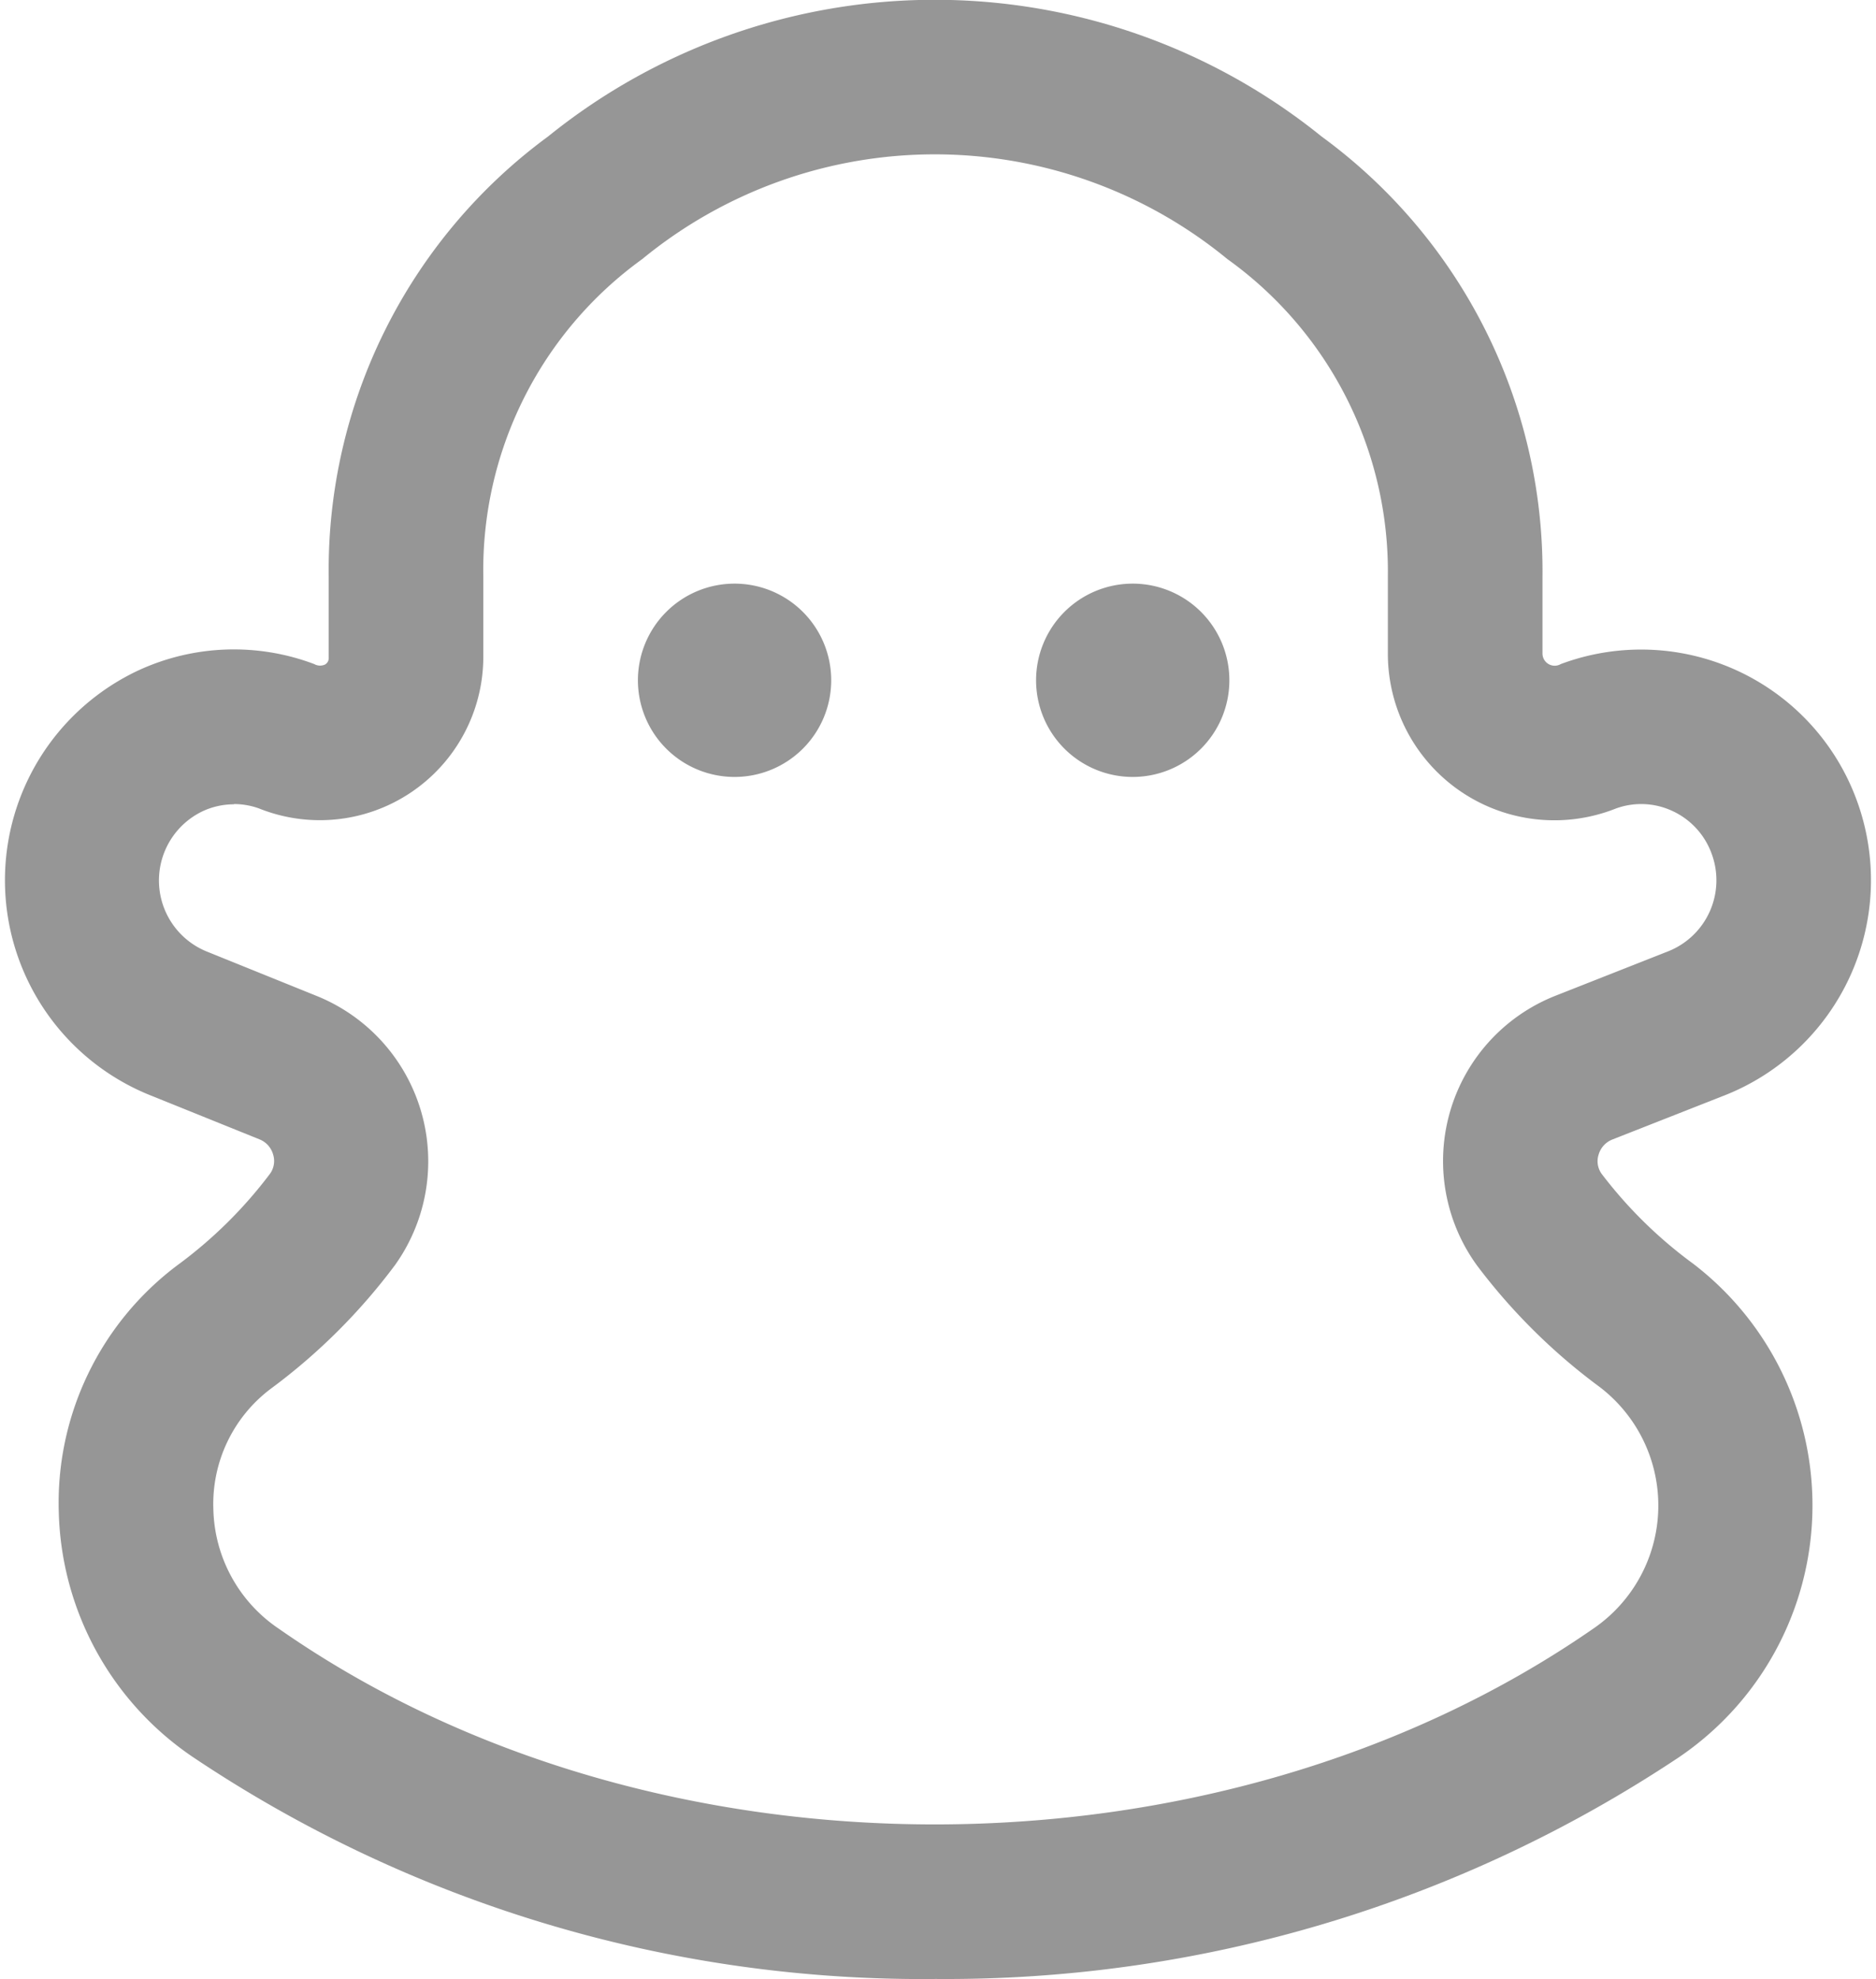 <svg id="Group_114" data-name="Group 114" xmlns="http://www.w3.org/2000/svg" xmlns:xlink="http://www.w3.org/1999/xlink" width="65.28" height="68.866" viewBox="0 0 65.28 68.866">
  <defs>
    <clipPath id="clip-path">
      <rect id="Rectangle_66" data-name="Rectangle 66" width="65.28" height="68.866" fill="#969696"/>
    </clipPath>
  </defs>
  <g id="Group_113" data-name="Group 113" clip-path="url(#clip-path)">
    <path id="Path_59" data-name="Path 59" d="M1120.925,3973.238a3.363,3.363,0,1,0,3.363,3.363,3.363,3.363,0,0,0-3.363-3.363m-10.492,3.363a3.363,3.363,0,1,1-3.363-3.363,3.363,3.363,0,0,1,3.363,3.363m-20.786,4.315a2.587,2.587,0,0,0-1.078.237,2.669,2.669,0,0,0,.171,4.9l3.813,1.541a6.208,6.208,0,0,1,2.7,9.356,20.84,20.84,0,0,1-4.32,4.3,5.017,5.017,0,0,0-2,4.182,5.151,5.151,0,0,0,2.287,4.175c13.025,9.093,32.653,9.048,45.718,0a5.187,5.187,0,0,0,.241-8.413,20.8,20.8,0,0,1-4.266-4.221,6.182,6.182,0,0,1,2.733-9.4l3.878-1.529a2.659,2.659,0,0,0,1.544-3.414,2.617,2.617,0,0,0-1.373-1.486,2.57,2.57,0,0,0-1.964-.079,5.794,5.794,0,0,1-7.928-5.387v-2.694a13.37,13.37,0,0,0-5.584-11.038,16.042,16.042,0,0,0-20.362,0,13.34,13.34,0,0,0-5.53,11.038v2.828a5.688,5.688,0,0,1-7.805,5.248,2.585,2.585,0,0,0-.874-.153m24.391,40.881a45.585,45.585,0,0,1-25.834-7.733,10.611,10.611,0,0,1-4.65-8.489,10.336,10.336,0,0,1,4.13-8.615,15.53,15.53,0,0,0,3.214-3.173.757.757,0,0,0,.115-.673.8.8,0,0,0-.479-.533l-3.717-1.5a8.063,8.063,0,0,1-.487-14.818,7.919,7.919,0,0,1,6.113-.217.413.413,0,0,0,.375.016.255.255,0,0,0,.128-.239v-2.828a18.717,18.717,0,0,1,7.633-15.306,21.418,21.418,0,0,1,26.916,0,18.745,18.745,0,0,1,7.688,15.306v2.694a.424.424,0,0,0,.638.356,7.99,7.99,0,0,1,10.293,4.729,8.052,8.052,0,0,1-4.68,10.312l-3.814,1.5a.806.806,0,0,0-.487.536.749.749,0,0,0,.115.67,15.509,15.509,0,0,0,3.173,3.114,10.589,10.589,0,0,1-.489,17.175,46.008,46.008,0,0,1-25.895,7.715" transform="translate(-1081.509 -3952.931)" fill="#969696"/>
  </g>
</svg>
